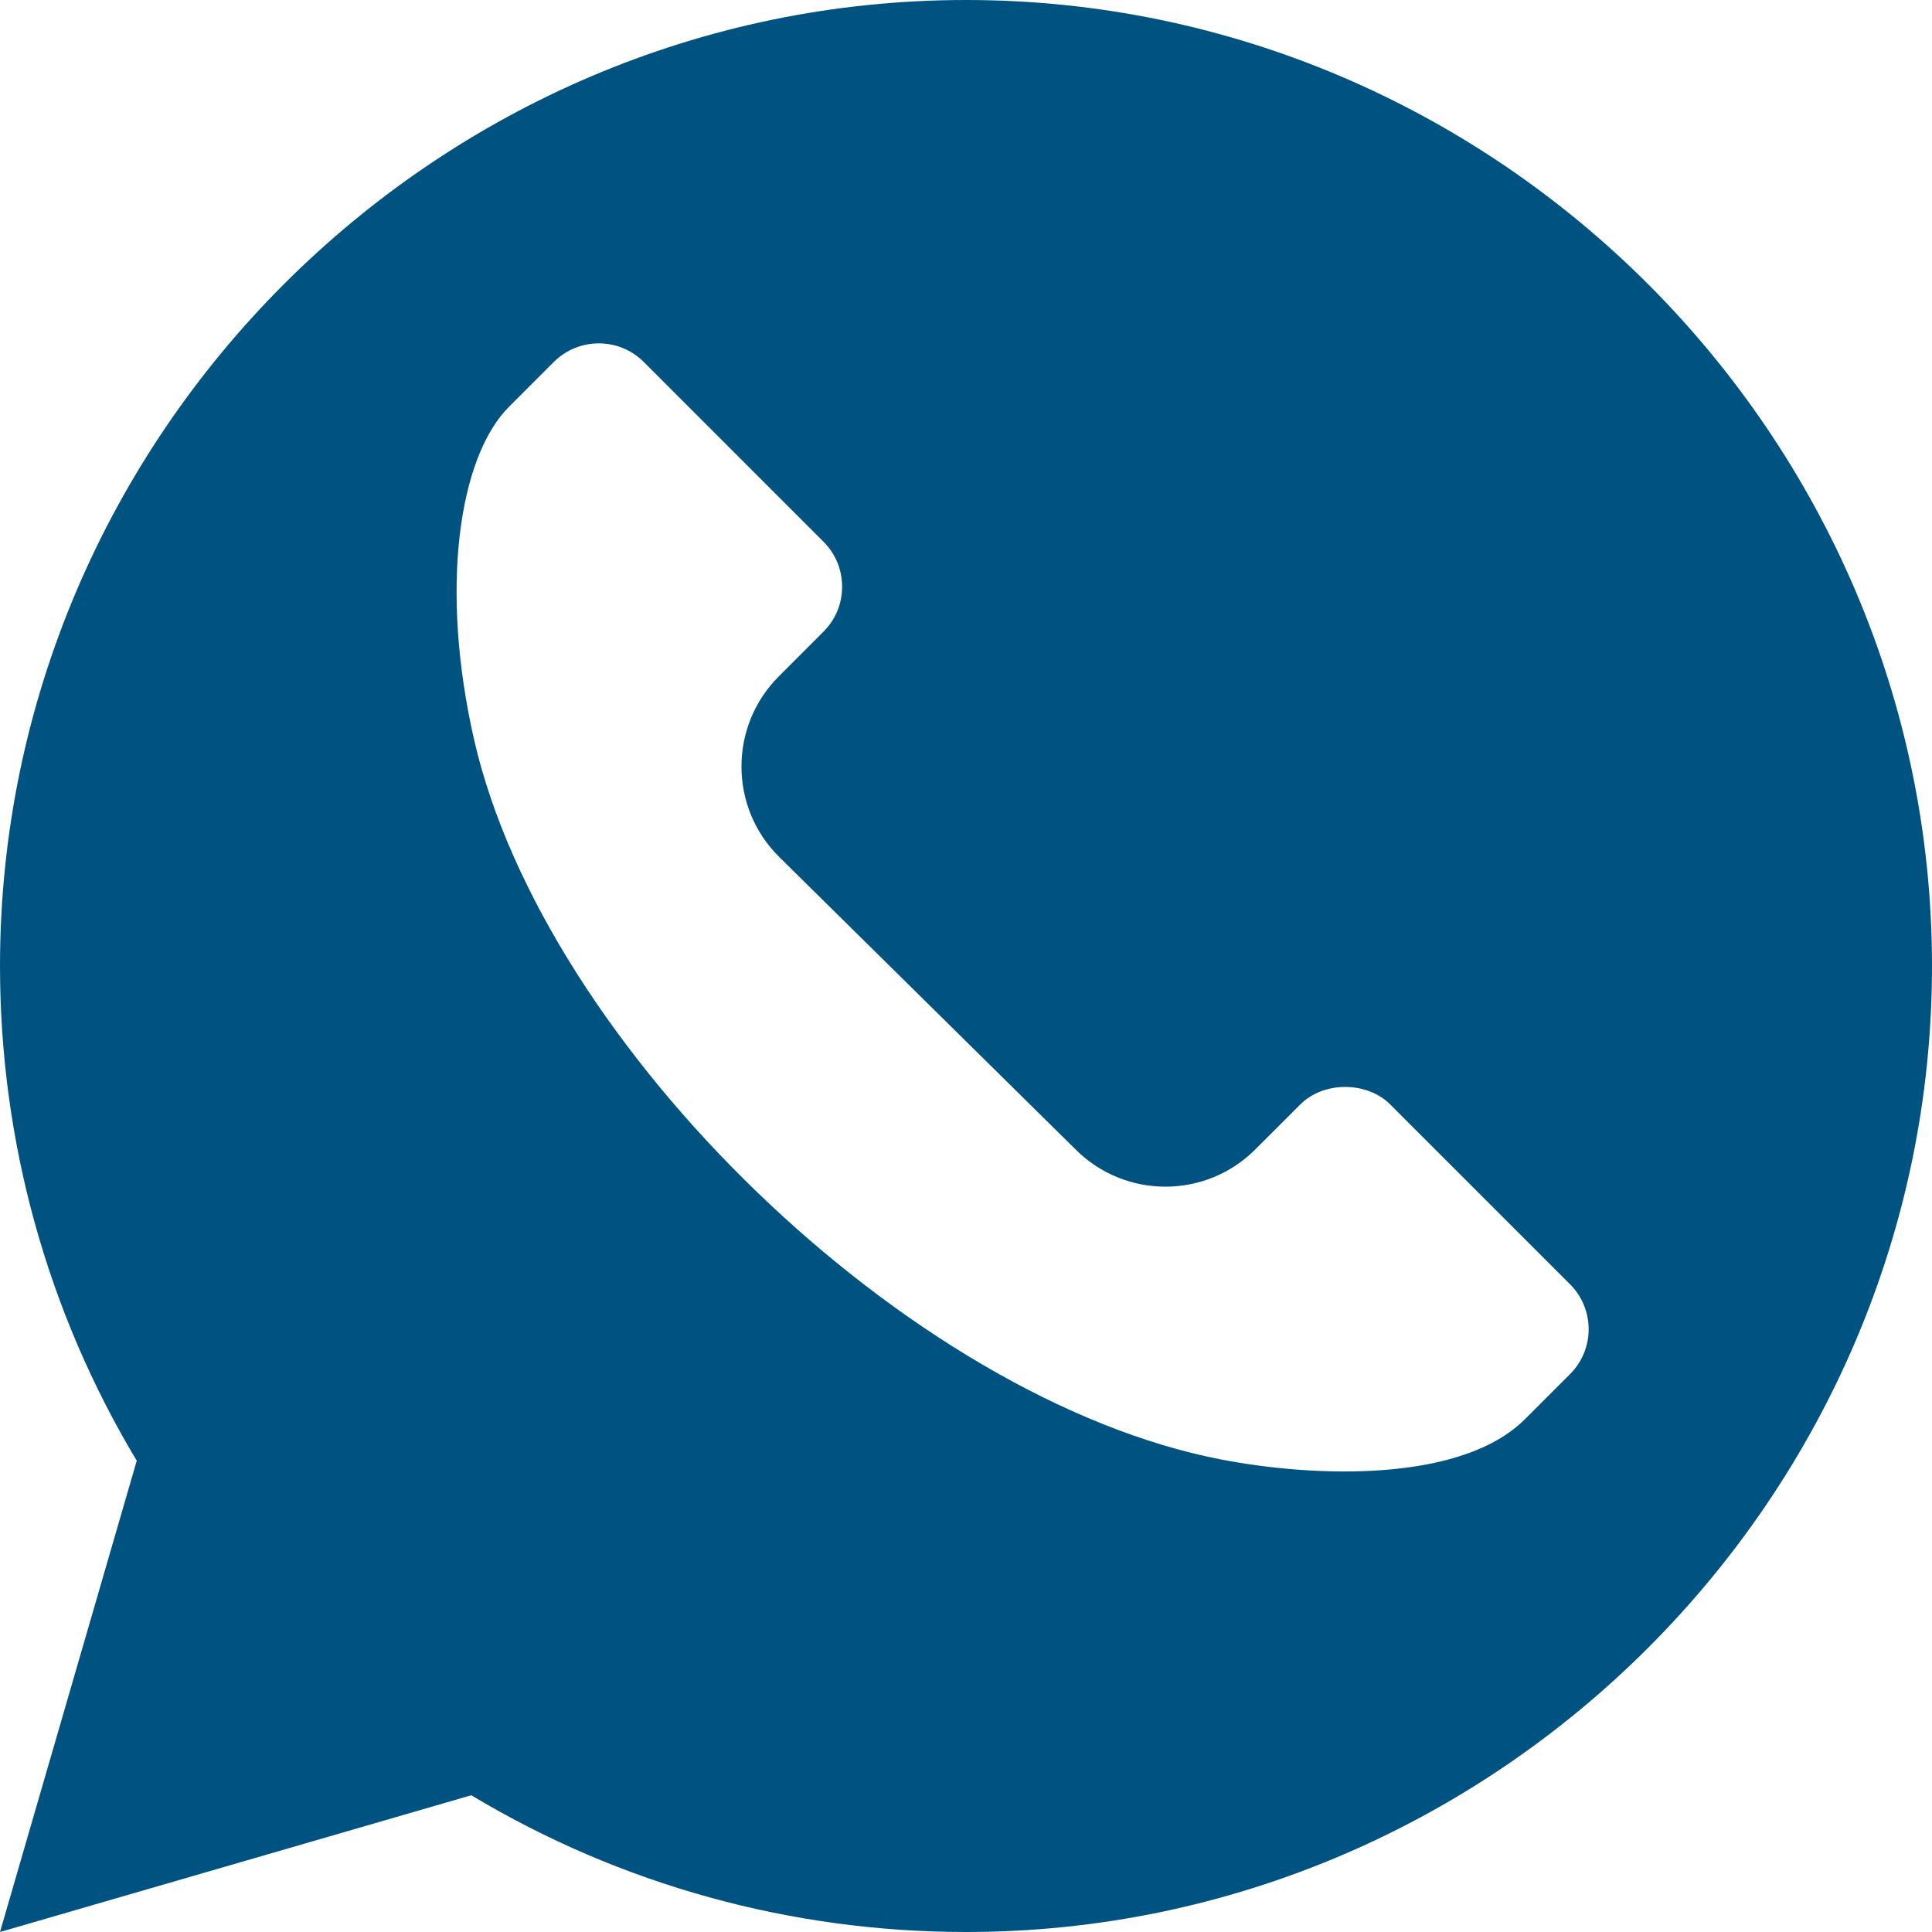<?xml version="1.0" encoding="UTF-8" standalone="no"?>
<svg
   xmlns:dc="http://purl.org/dc/elements/1.1/"
   xmlns:cc="http://creativecommons.org/ns#"
   xmlns:rdf="http://www.w3.org/1999/02/22-rdf-syntax-ns#"
   xmlns:svg="http://www.w3.org/2000/svg"
   xmlns="http://www.w3.org/2000/svg"
   xmlns:sodipodi="http://sodipodi.sourceforge.net/DTD/sodipodi-0.dtd"
   xmlns:inkscape="http://www.inkscape.org/namespaces/inkscape"
   viewBox="0 0 64 64"
   version="1.1"
   id="svg886"
   sodipodi:docname="whatsapp.svg"
   width="64"
   height="64"
   inkscape:version="1.0.1 (3bc2e813f5, 2020-09-07)">
  <defs
     id="defs890" />
  <sodipodi:namedview
     pagecolor="#ffffff"
     bordercolor="#666666"
     borderopacity="1"
     objecttolerance="10"
     gridtolerance="10"
     guidetolerance="10"
     inkscape:pageopacity="0"
     inkscape:pageshadow="2"
     inkscape:window-width="1920"
     inkscape:window-height="1017"
     id="namedview888"
     showgrid="false"
     inkscape:zoom="1.6152344"
     inkscape:cx="256"
     inkscape:cy="132.17896"
     inkscape:window-x="3832"
     inkscape:window-y="-8"
     inkscape:window-maximized="1"
     inkscape:current-layer="svg886" />
  <path
     d="M 32,0 C 14.424,0 0,14.424 0,32 0,37.801 1.564,43.448 4.53,48.388 L 0,64 15.612,59.47 C 20.552,62.436 26.199,64 32,64 49.576,64 64,49.576 64,32 64,14.424 49.576,0 32,0 Z m 20.007,45.521 -1.489,1.489 C 48.412,49.116 43.567,48.949 40.455,48.348 30.104,46.349 18.038,34.653 15.71,24.524 14.558,19.506 15.194,15.144 16.858,13.479 l 1.489,-1.489 c 0.822,-0.821 2.157,-0.82 2.978,0 l 5.956,5.957 c 0.397,0.397 0.615,0.924 0.615,1.488 0,0.564 -0.218,1.091 -0.615,1.487 l -1.488,1.49 c -1.641,1.645 -1.641,4.316 0,5.957 l 9.835,9.706 c 1.646,1.646 4.309,1.647 5.957,0 l 1.489,-1.488 c 0.769,-0.773 2.204,-0.775 2.979,0 l 5.955,5.955 c 0.809,0.805 0.839,2.139 0,2.979 z m 0,0"
     id="path884"
     style="fill:#005380;fill-opacity:1;stroke-width:0.125" />
</svg>
